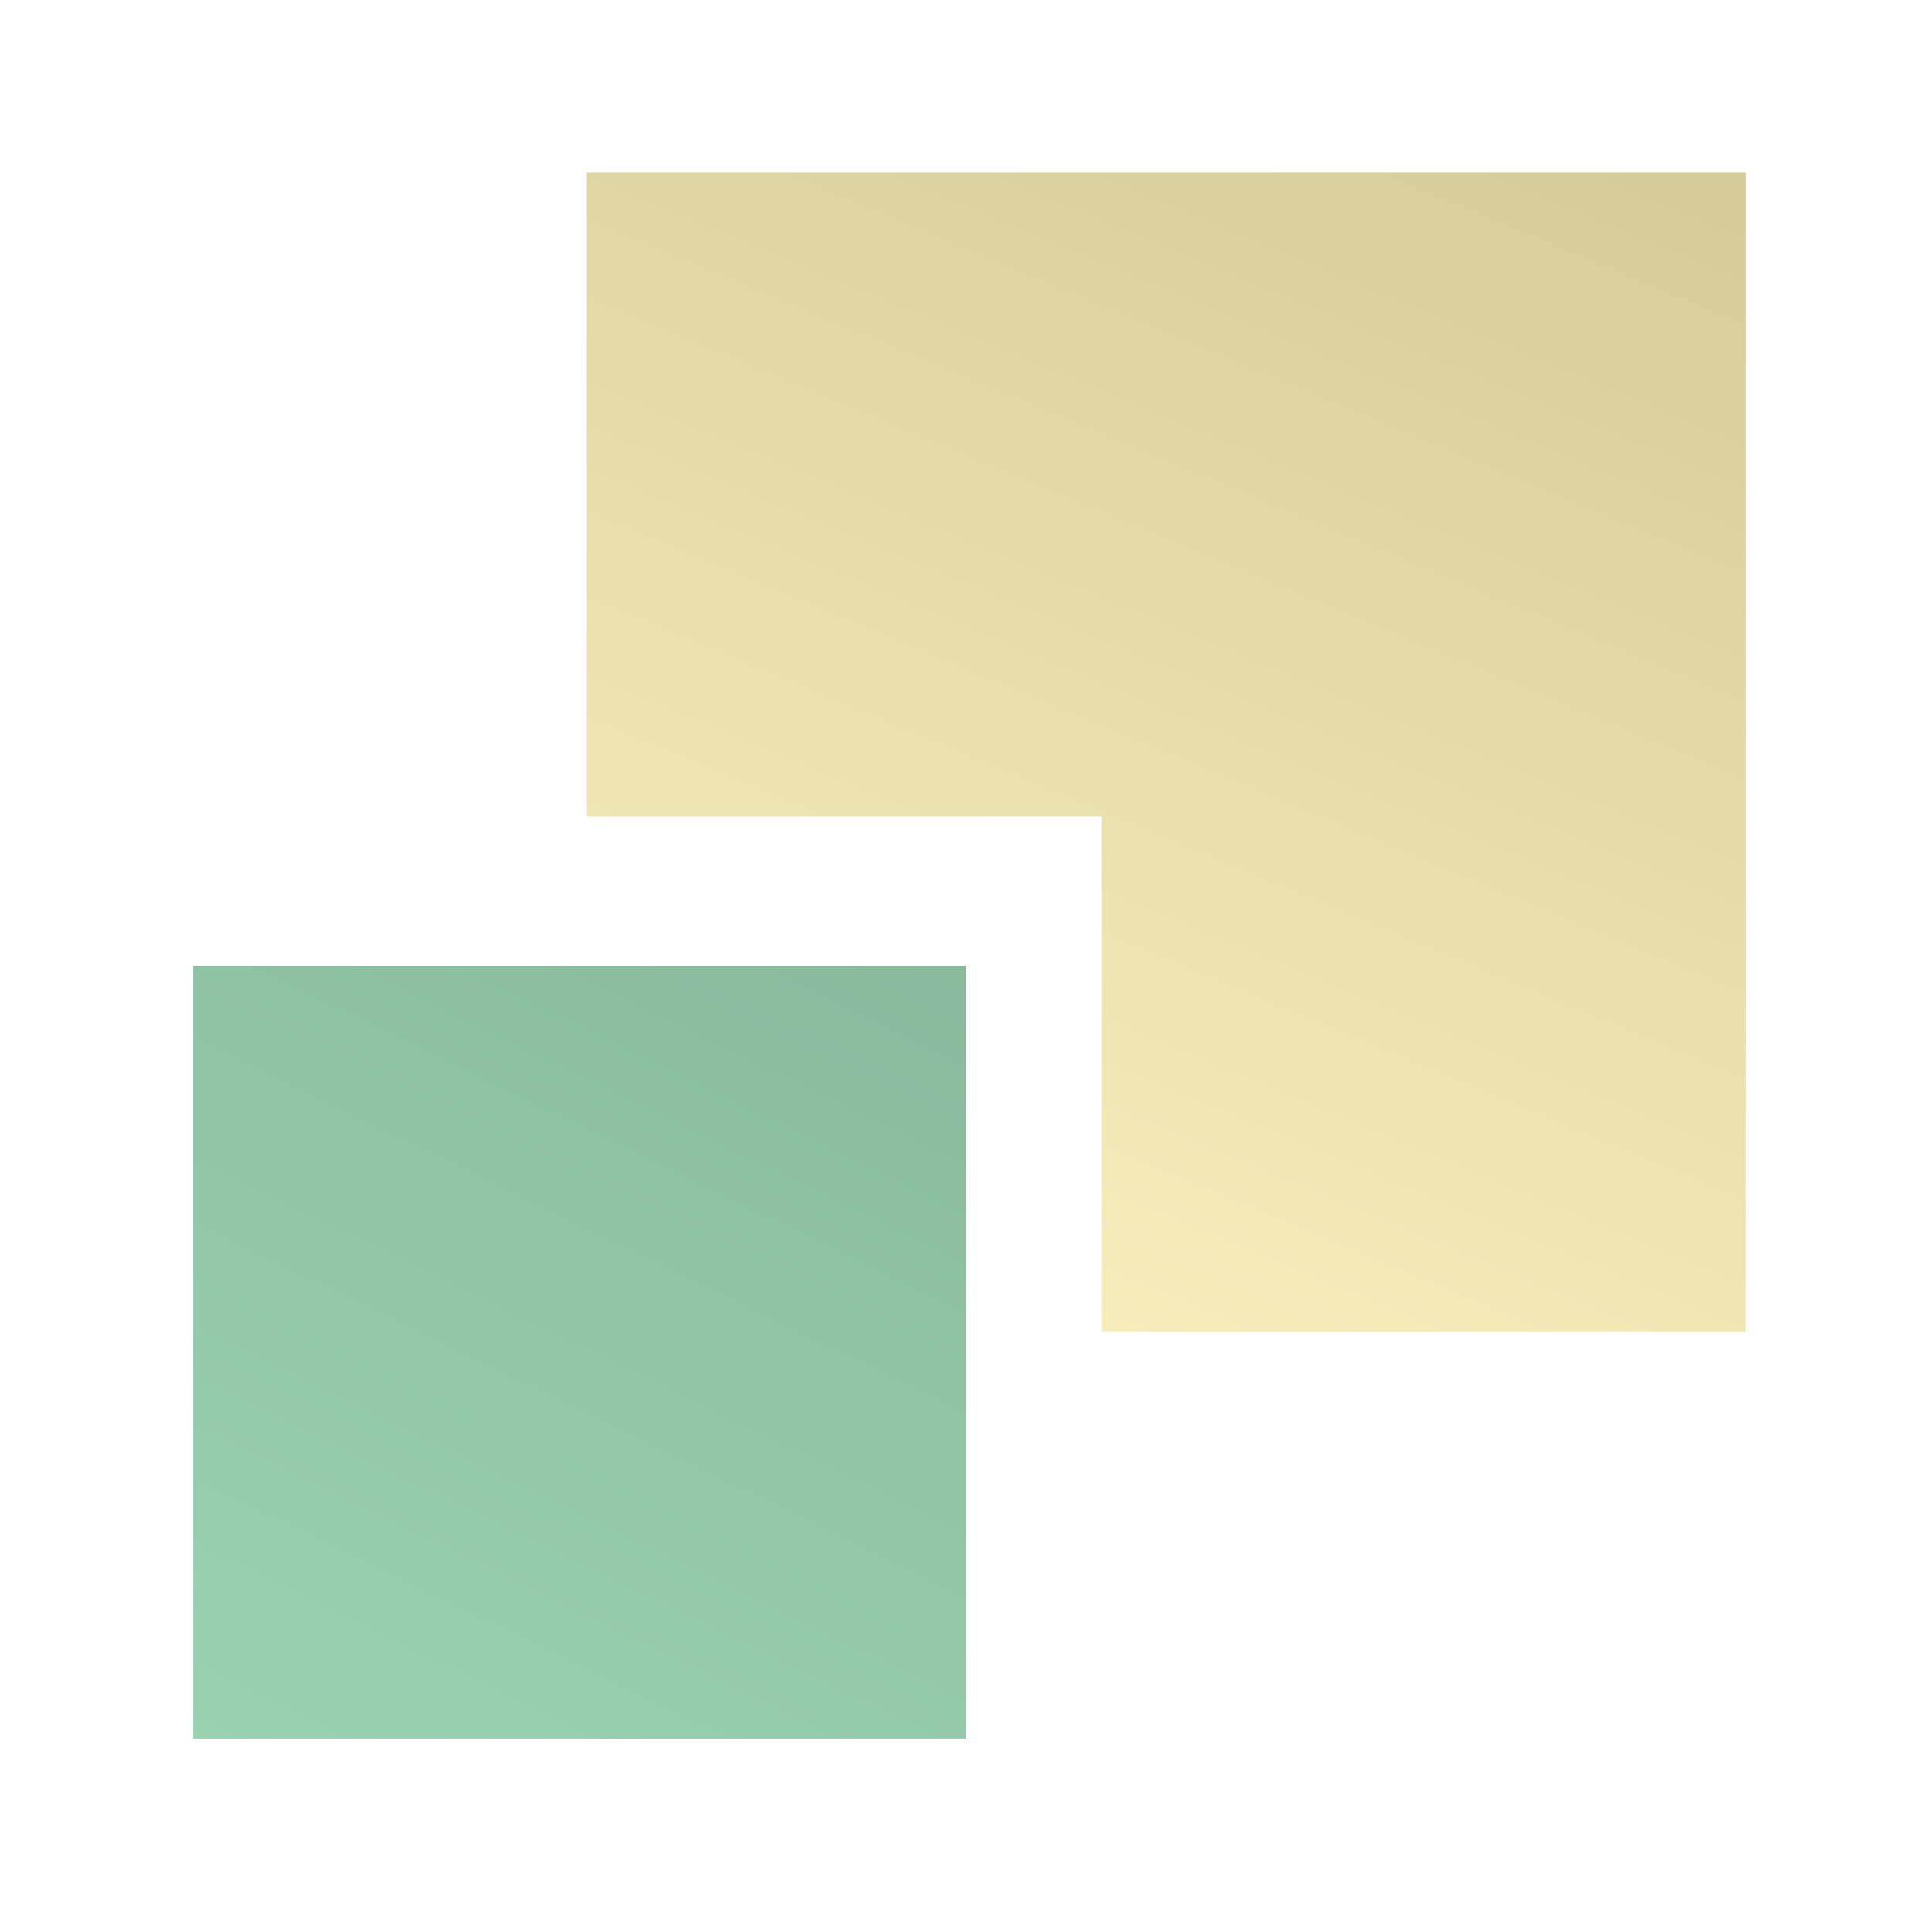 <svg fill="none" height="56" viewBox="0 0 56 56" width="56" opacity="0.5" xmlns="http://www.w3.org/2000/svg" xmlns:xlink="http://www.w3.org/1999/xlink"><linearGradient id="a" gradientUnits="userSpaceOnUse" x1="54" x2="30.699" y1="-9" y2="46.9"><stop offset="0" stop-color="#927e14"/><stop offset="1" stop-color="#fdea88"/></linearGradient><linearGradient id="b" gradientUnits="userSpaceOnUse" x1="28" x2="2.5" y1="13" y2="65.5"><stop offset="0" stop-color="#006127"/><stop offset="1" stop-color="#47bd76"/></linearGradient><path d="m17 5v18.666h14.934v14.934h18.666v-33.6z" fill="url(#a)"/><path d="m28 28h-22.4v22.4h22.4z" fill="url(#b)"/></svg>